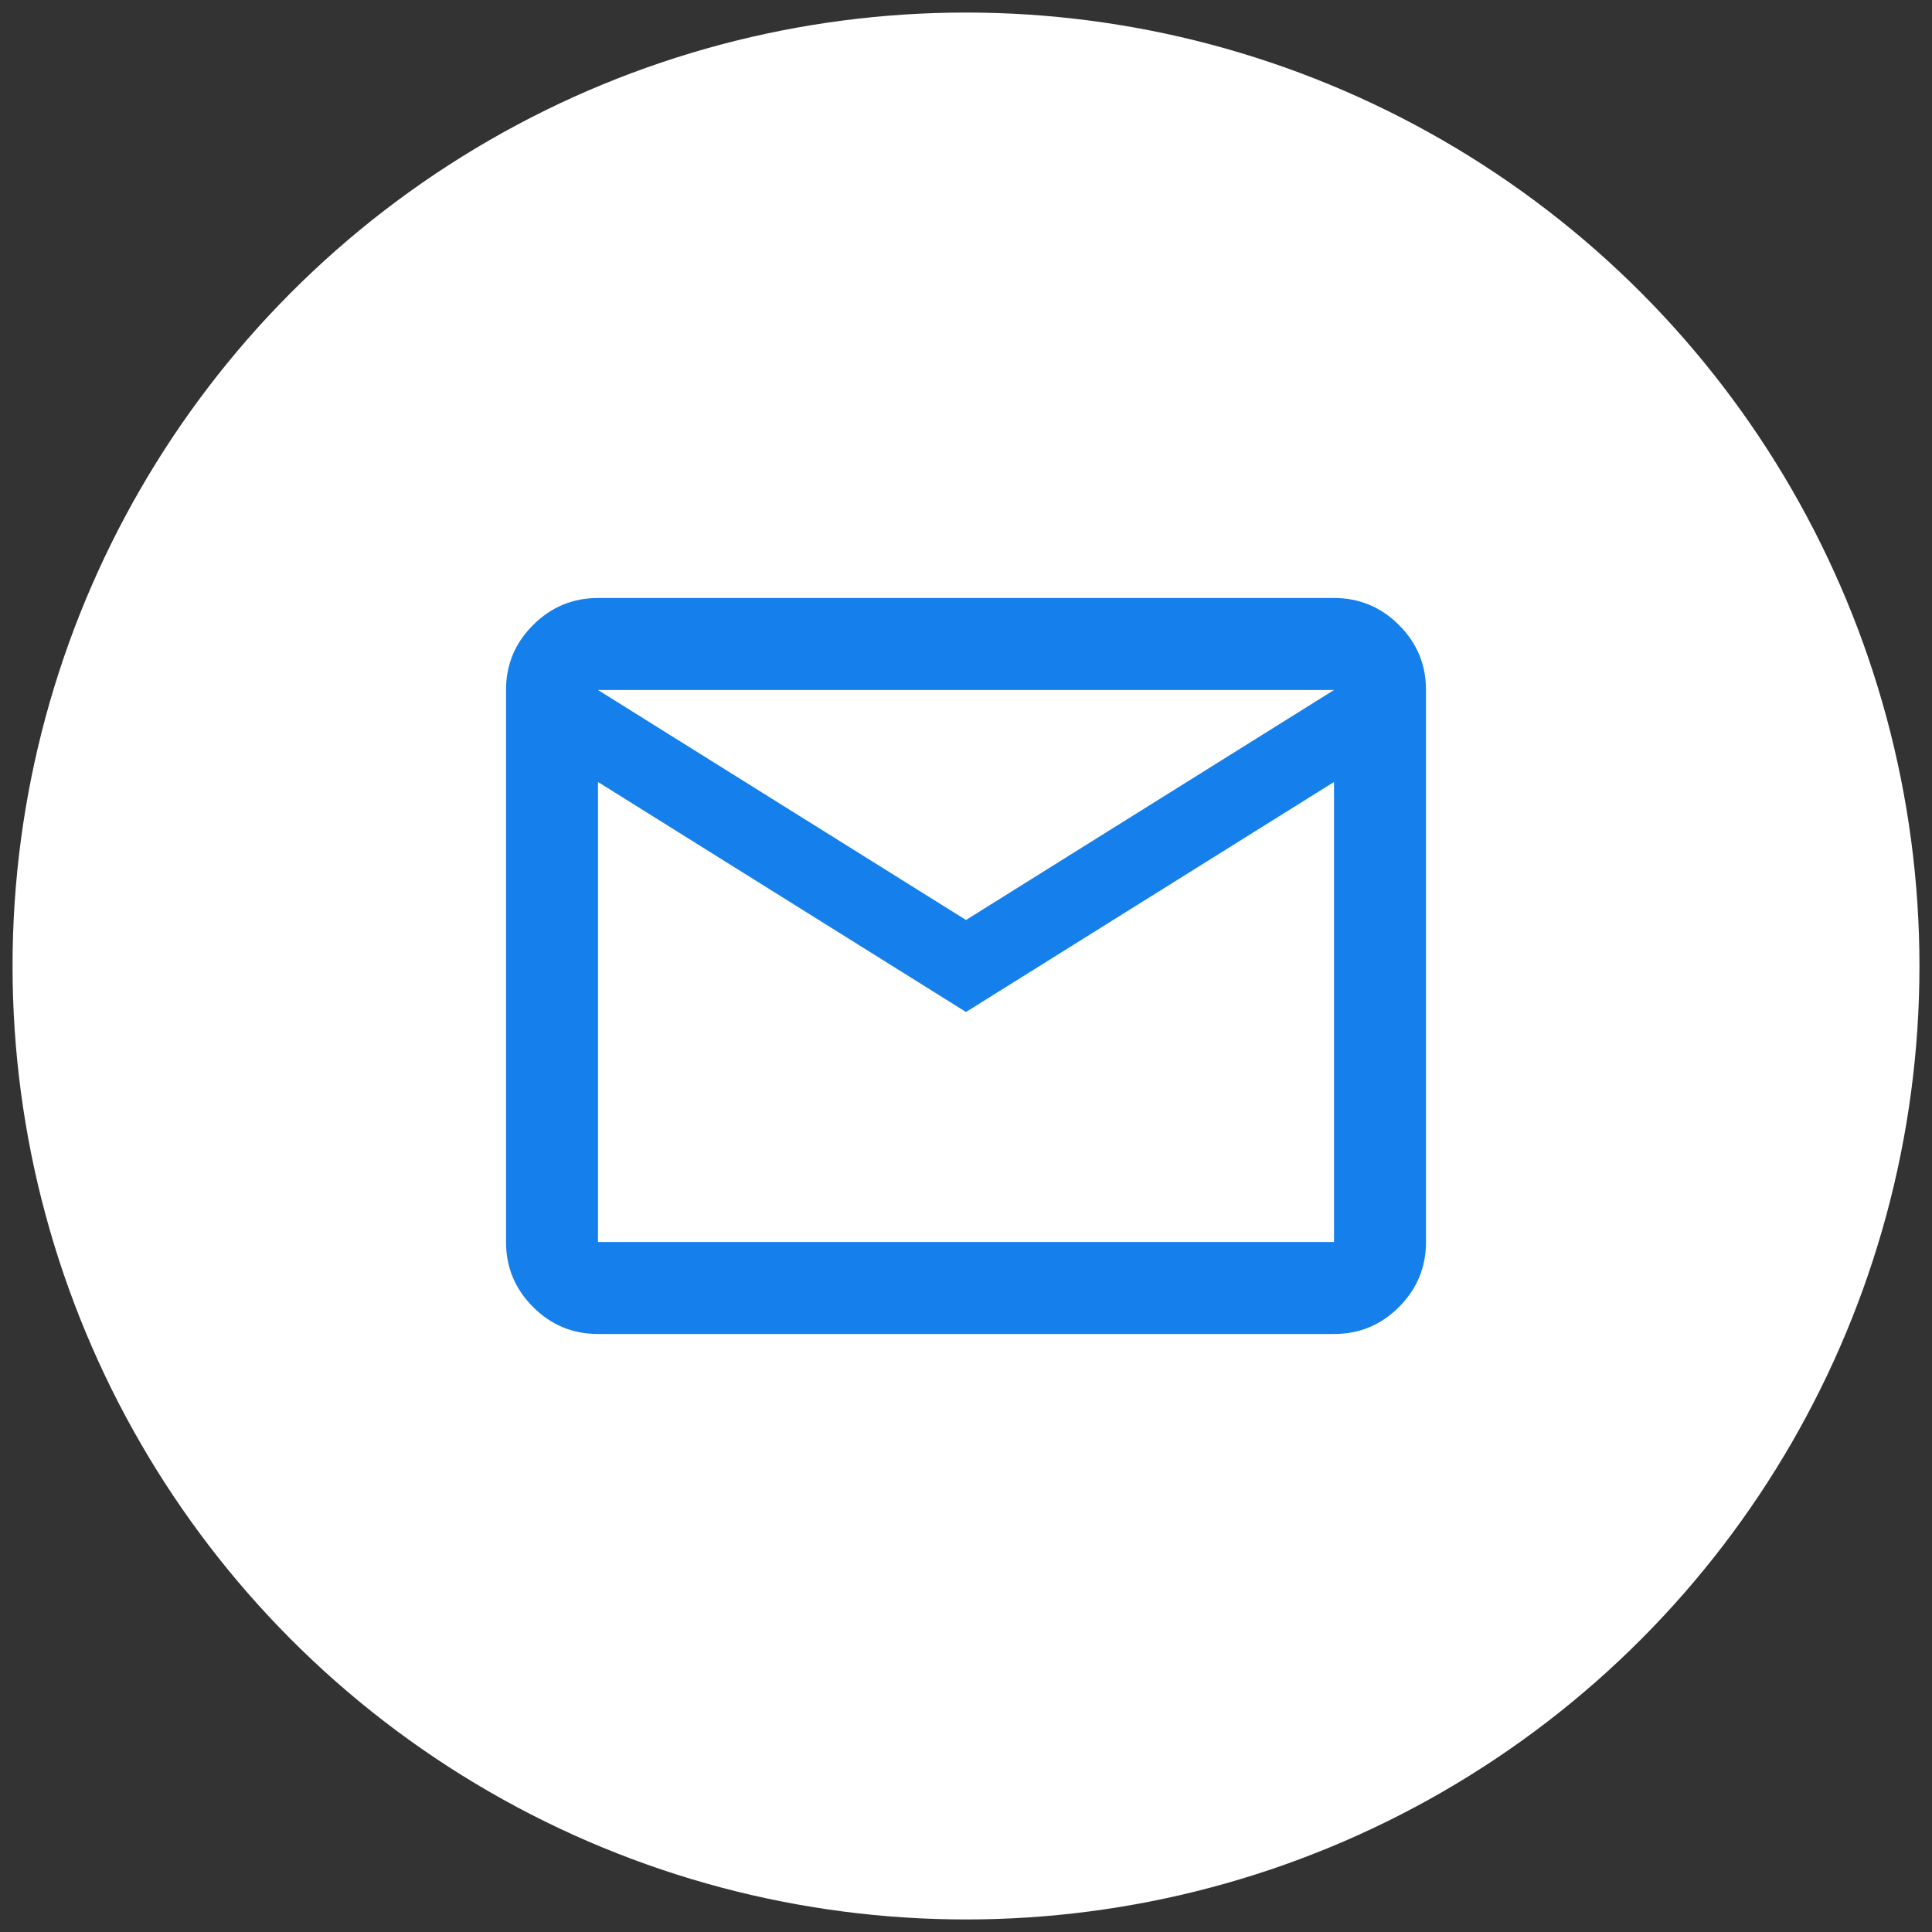 <svg xmlns="http://www.w3.org/2000/svg" width="77" height="77" viewBox="0 0 77 77" fill="none"><rect x="0" y="0" width="77" height="77" fill="#333333" stroke="none"/><circle cx="38.5" cy="38.5" r="38" fill="white"></circle><path d="M23.833 53.166C22.825 53.166 21.962 52.808 21.245 52.09C20.527 51.373 20.168 50.509 20.167 49.5V27.5C20.167 26.491 20.526 25.628 21.245 24.911C21.963 24.194 22.826 23.834 23.833 23.833H53.167C54.175 23.833 55.039 24.192 55.757 24.911C56.476 25.63 56.835 26.493 56.833 27.5V49.5C56.833 50.508 56.475 51.371 55.757 52.09C55.04 52.809 54.176 53.168 53.167 53.166H23.833ZM38.5 40.333L23.833 31.166V49.5H53.167V31.166L38.5 40.333ZM38.5 36.666L53.167 27.5H23.833L38.5 36.666ZM23.833 31.166V27.5V49.5V31.166Z" fill="#1580EC"></path></svg>